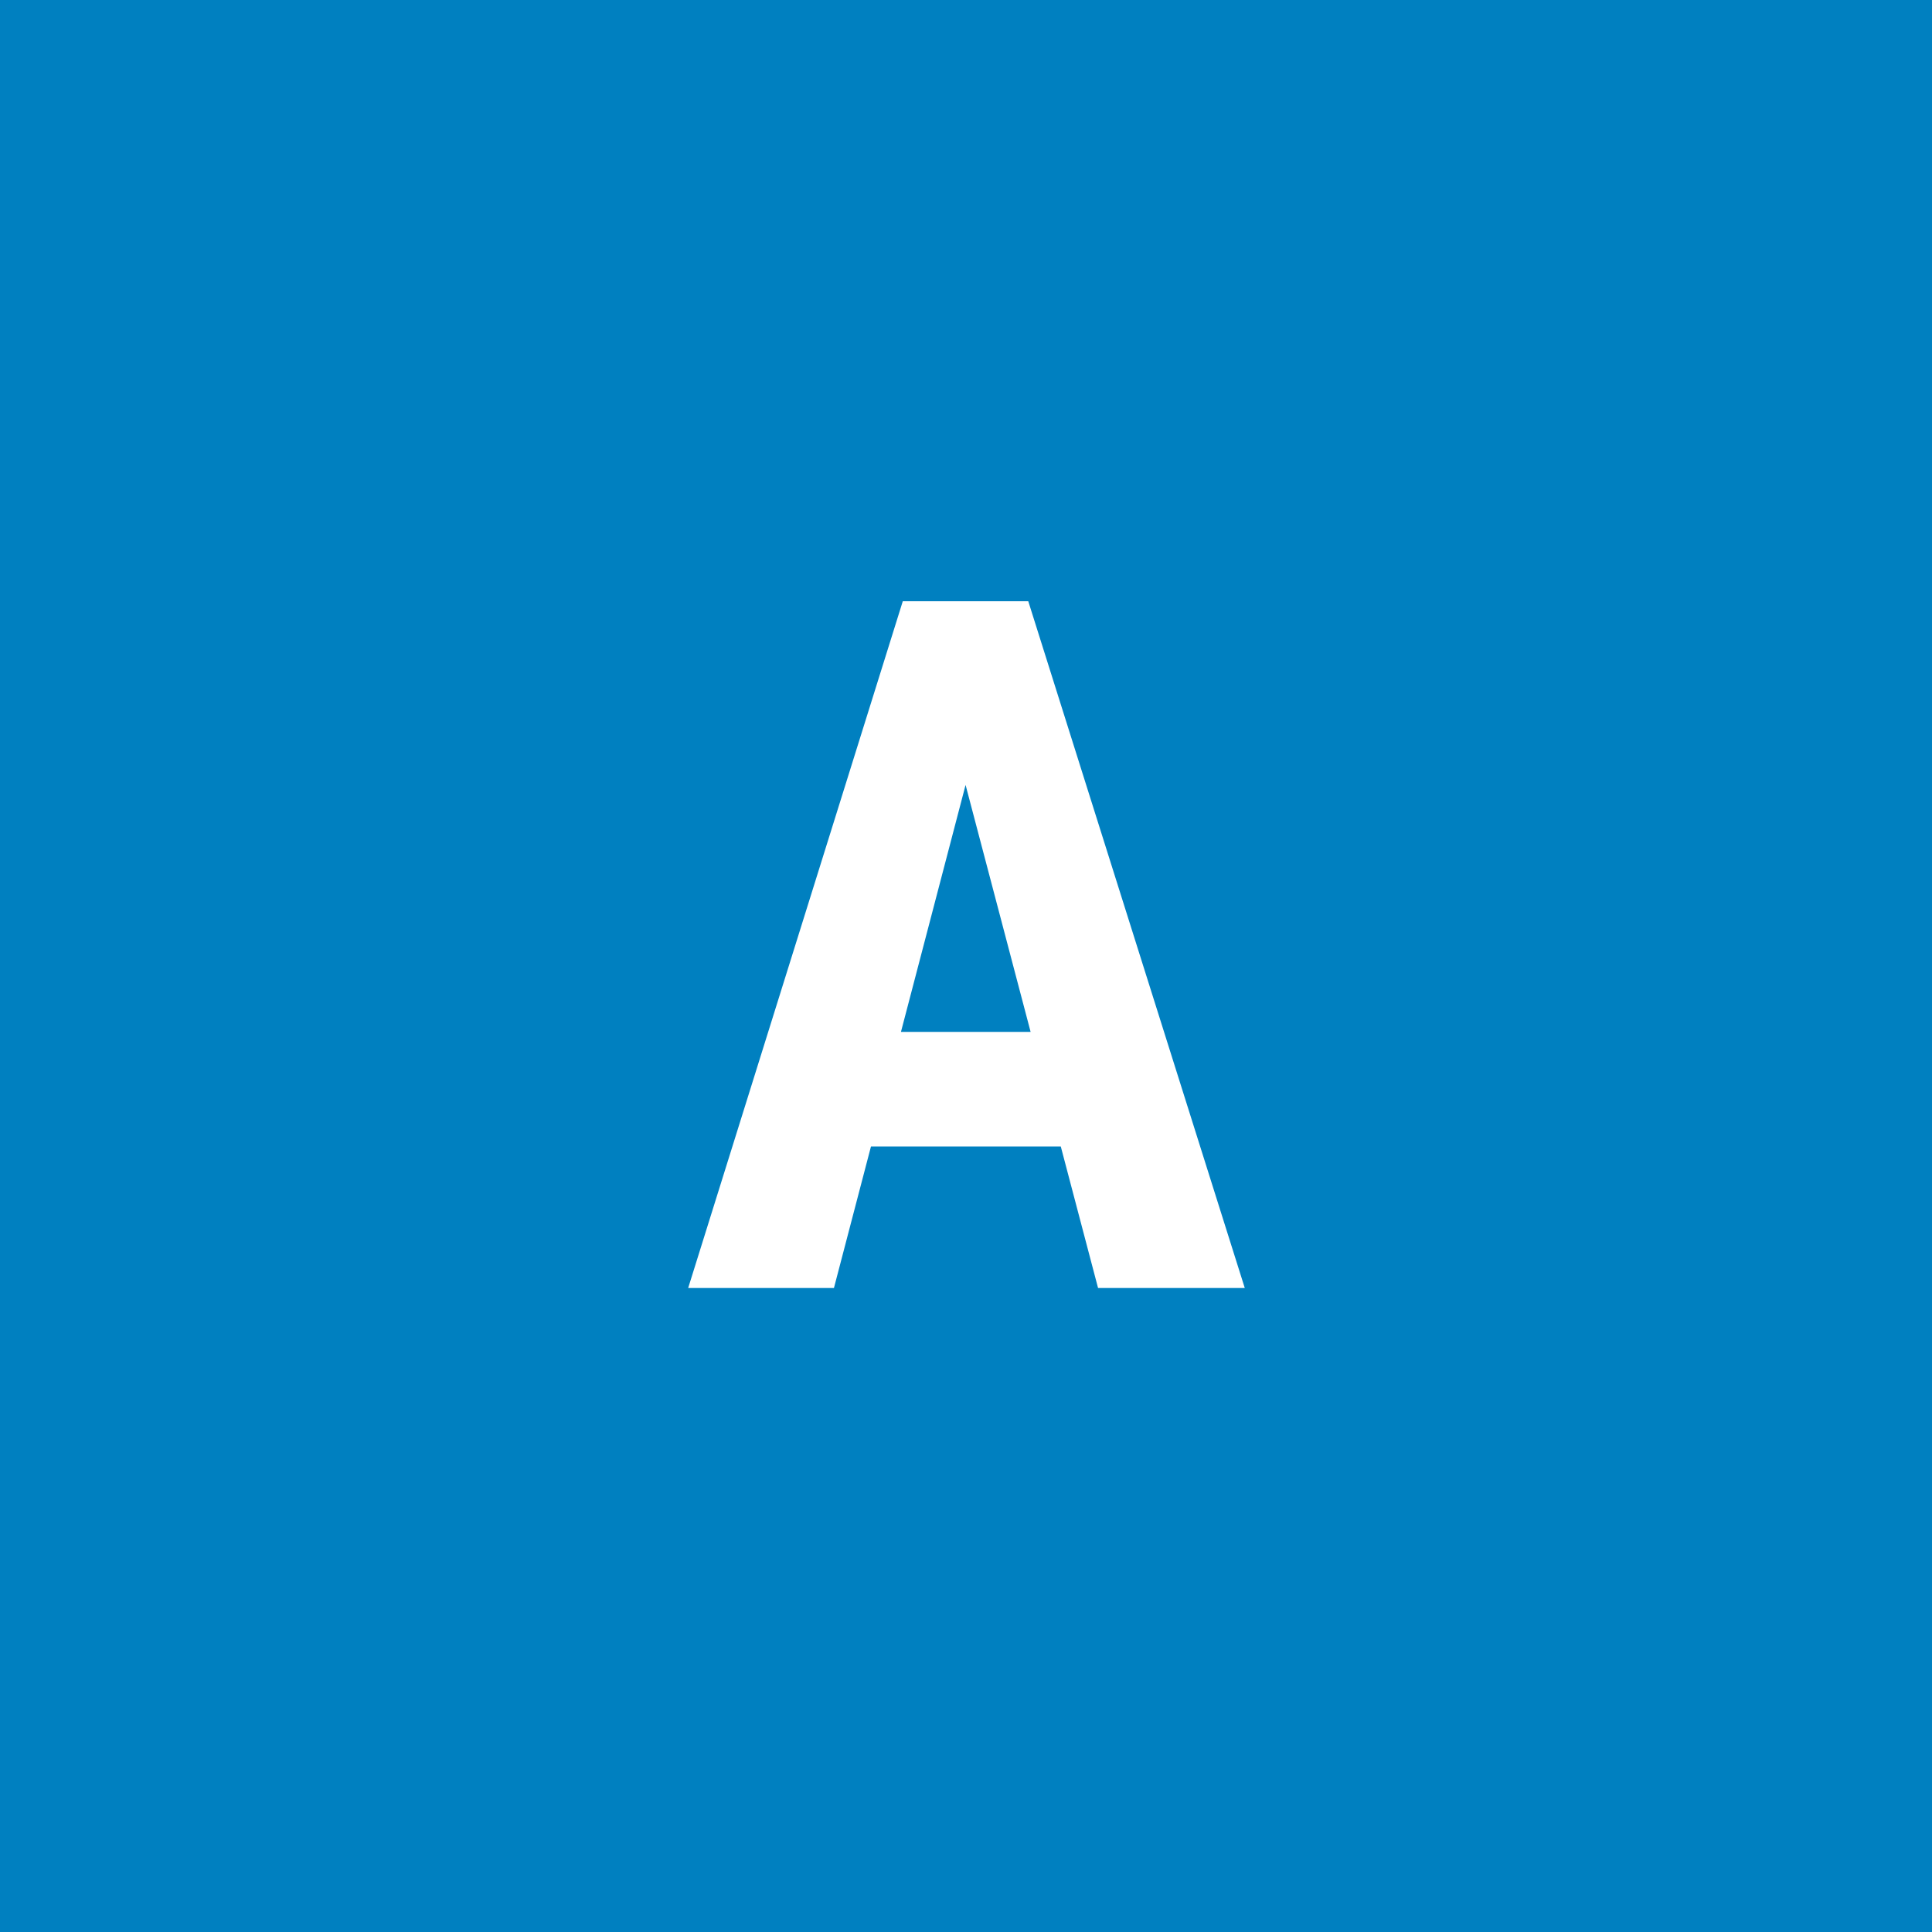 <svg width="96" height="96" viewBox="0 0 96 96" fill="none" xmlns="http://www.w3.org/2000/svg">
<rect x="0" y="0" width="96" height="96" fill="#333333" stroke="none"/>
<g clip-path="url(#clip0_1_891)">
<path d="M96 0H0V96H96V0Z" fill="#0080C0"/>
<path d="M48.773 35.969L41.438 64H34.195L44.859 29.875H49.383L48.773 35.969ZM54.562 64L47.18 35.969L46.5 29.875H51.094L61.852 64H54.562ZM54.82 51.273V56.969H39.422V51.273H54.82Z" fill="white"/>
</g>
<defs>
<clipPath id="clip0_1_891">
<rect width="96" height="96" fill="white"/>
</clipPath>
</defs>
</svg>
